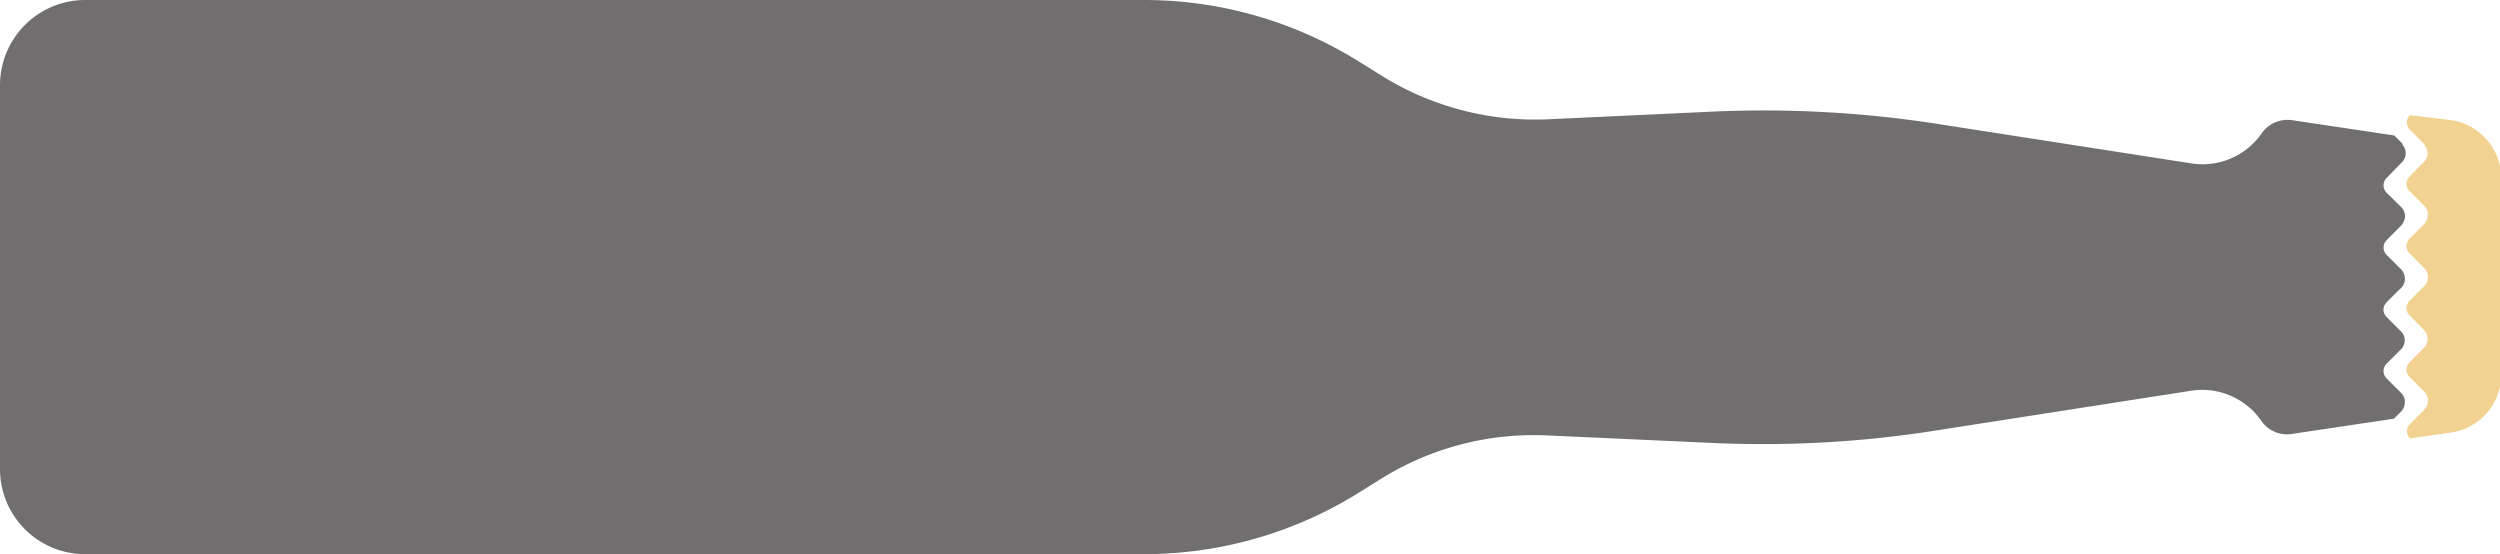 <svg xmlns="http://www.w3.org/2000/svg" viewBox="0 0 134.35 29.78"><defs><style>.cls-1{fill:#706e6e;}.cls-2{fill:#f2d291;}</style></defs><g id="Слой_2" data-name="Слой 2"><g id="Слой_6" data-name="Слой 6"><path class="cls-1" d="M73,26.49l1.22-.76a15.51,15.51,0,0,1,8.93-2.33l8.8.4A59.39,59.39,0,0,0,104,23.14L117.74,21a3.87,3.87,0,0,1,3.78,1.61,1.67,1.67,0,0,0,1.64.71l5.49-.82.4-.4,0,0a.66.66,0,0,0,.18-.41.65.65,0,0,0-.18-.56l-.8-.8a.56.56,0,0,1,0-.78l.1-.1.7-.7,0,0a.68.68,0,0,0,0-.92l-.8-.8a.54.54,0,0,1-.12-.59.76.76,0,0,1,.12-.19l.59-.59.21-.2a.67.67,0,0,0,.17-.63.73.73,0,0,0-.17-.34l-.8-.8a.56.56,0,0,1,0-.78l.34-.34.46-.46a.62.62,0,0,0,.11-.17.67.67,0,0,0-.11-.8l-.8-.79a.56.56,0,0,1,0-.78l.1-.1L129,8.8l.11-.11a.69.69,0,0,0,0-.91l0-.06-.44-.44-5.49-.82a1.69,1.69,0,0,0-1.64.71,3.87,3.87,0,0,1-3.78,1.61L104,6.64A60.86,60.86,0,0,0,92,6l-8.8.41a15.59,15.59,0,0,1-8.93-2.33L73,3.29A21.81,21.81,0,0,0,61.48,0H4.59A4.58,4.58,0,0,0,0,4.55V25.23a4.57,4.57,0,0,0,4.59,4.55H61.48A21.81,21.81,0,0,0,73,26.49Z"/><path class="cls-2" d="M130.28,7.78a.68.68,0,0,1,0,.91l-.11.11-.59.59-.09.1a.54.54,0,0,0,0,.78l.79.79a.67.67,0,0,1,.11.8.62.62,0,0,1-.11.17l-.45.46-.34.34a.54.54,0,0,0,0,.78l.79.8a.66.66,0,0,1,.18.34.7.7,0,0,1-.18.63l-.2.2-.59.59a.59.59,0,0,0-.13.19.53.53,0,0,0,.13.59l.79.8a.69.69,0,0,1,0,.92s0,0,0,0l-.7.7-.09.1a.54.54,0,0,0,0,.78l.79.8a.66.66,0,0,1,.19.56.68.68,0,0,1-.19.41l0,0-.4.4-.36.36a.54.54,0,0,0,0,.78l2.15-.31a3.16,3.16,0,0,0,2.75-3V9.43a3.18,3.18,0,0,0-2.91-3l-2-.24a.54.54,0,0,0,0,.78l.36.36.43.44Z"/></g></g></svg>